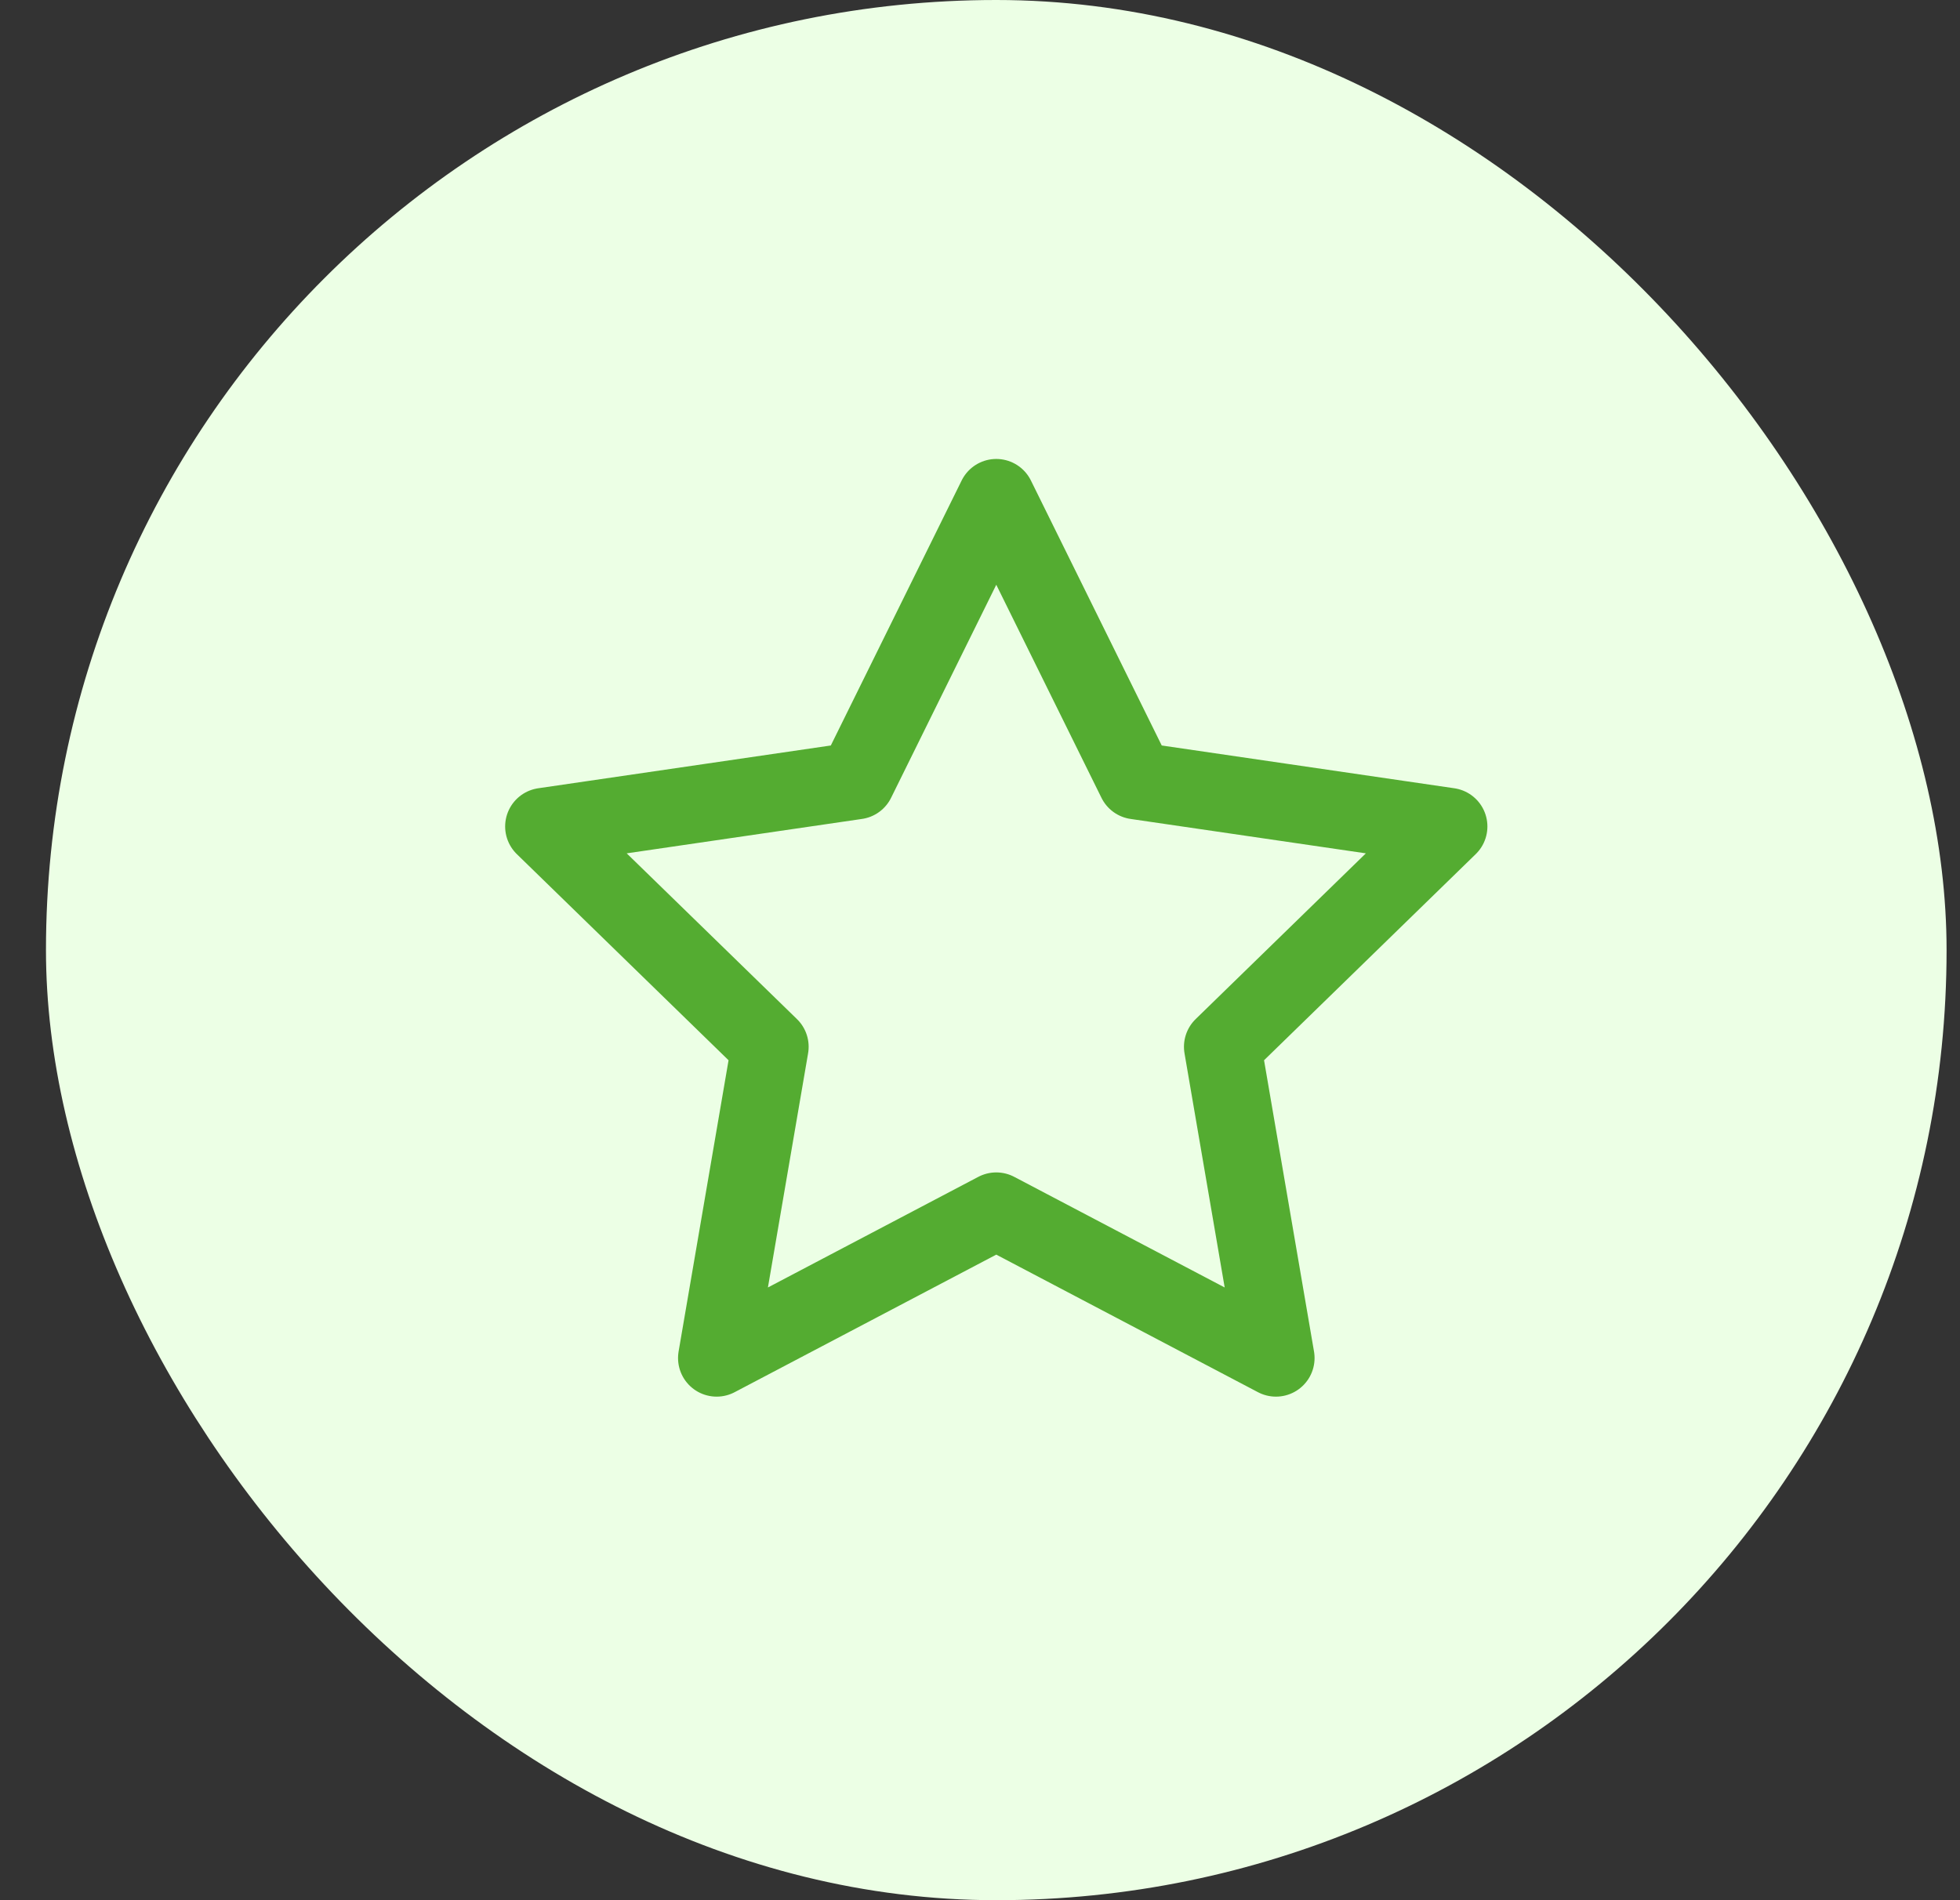 <svg width="33" height="32" viewBox="0 0 33 32" fill="none" xmlns="http://www.w3.org/2000/svg">
<rect x="0" y="0" width="33" height="32" fill="#333333" stroke="none"/>
<rect x="0.774" width="32" height="32" rx="16" fill="#ECFFE5"/>
<g clip-path="url(#clip0_4702_2382)">
<path d="M16.774 8.379L19.128 13.148L24.393 13.918L20.584 17.628L21.483 22.87L16.774 20.394L12.066 22.87L12.965 17.628L9.155 13.918L14.42 13.148L16.774 8.379Z" stroke="#54AC31" stroke-width="1.3" stroke-linecap="round" stroke-linejoin="round"/>
</g>
<defs>
<clipPath id="clip0_4702_2382">
<rect width="18.286" height="18.286" fill="white" transform="translate(7.631 6.855)"/>
</clipPath>
</defs>
</svg>
